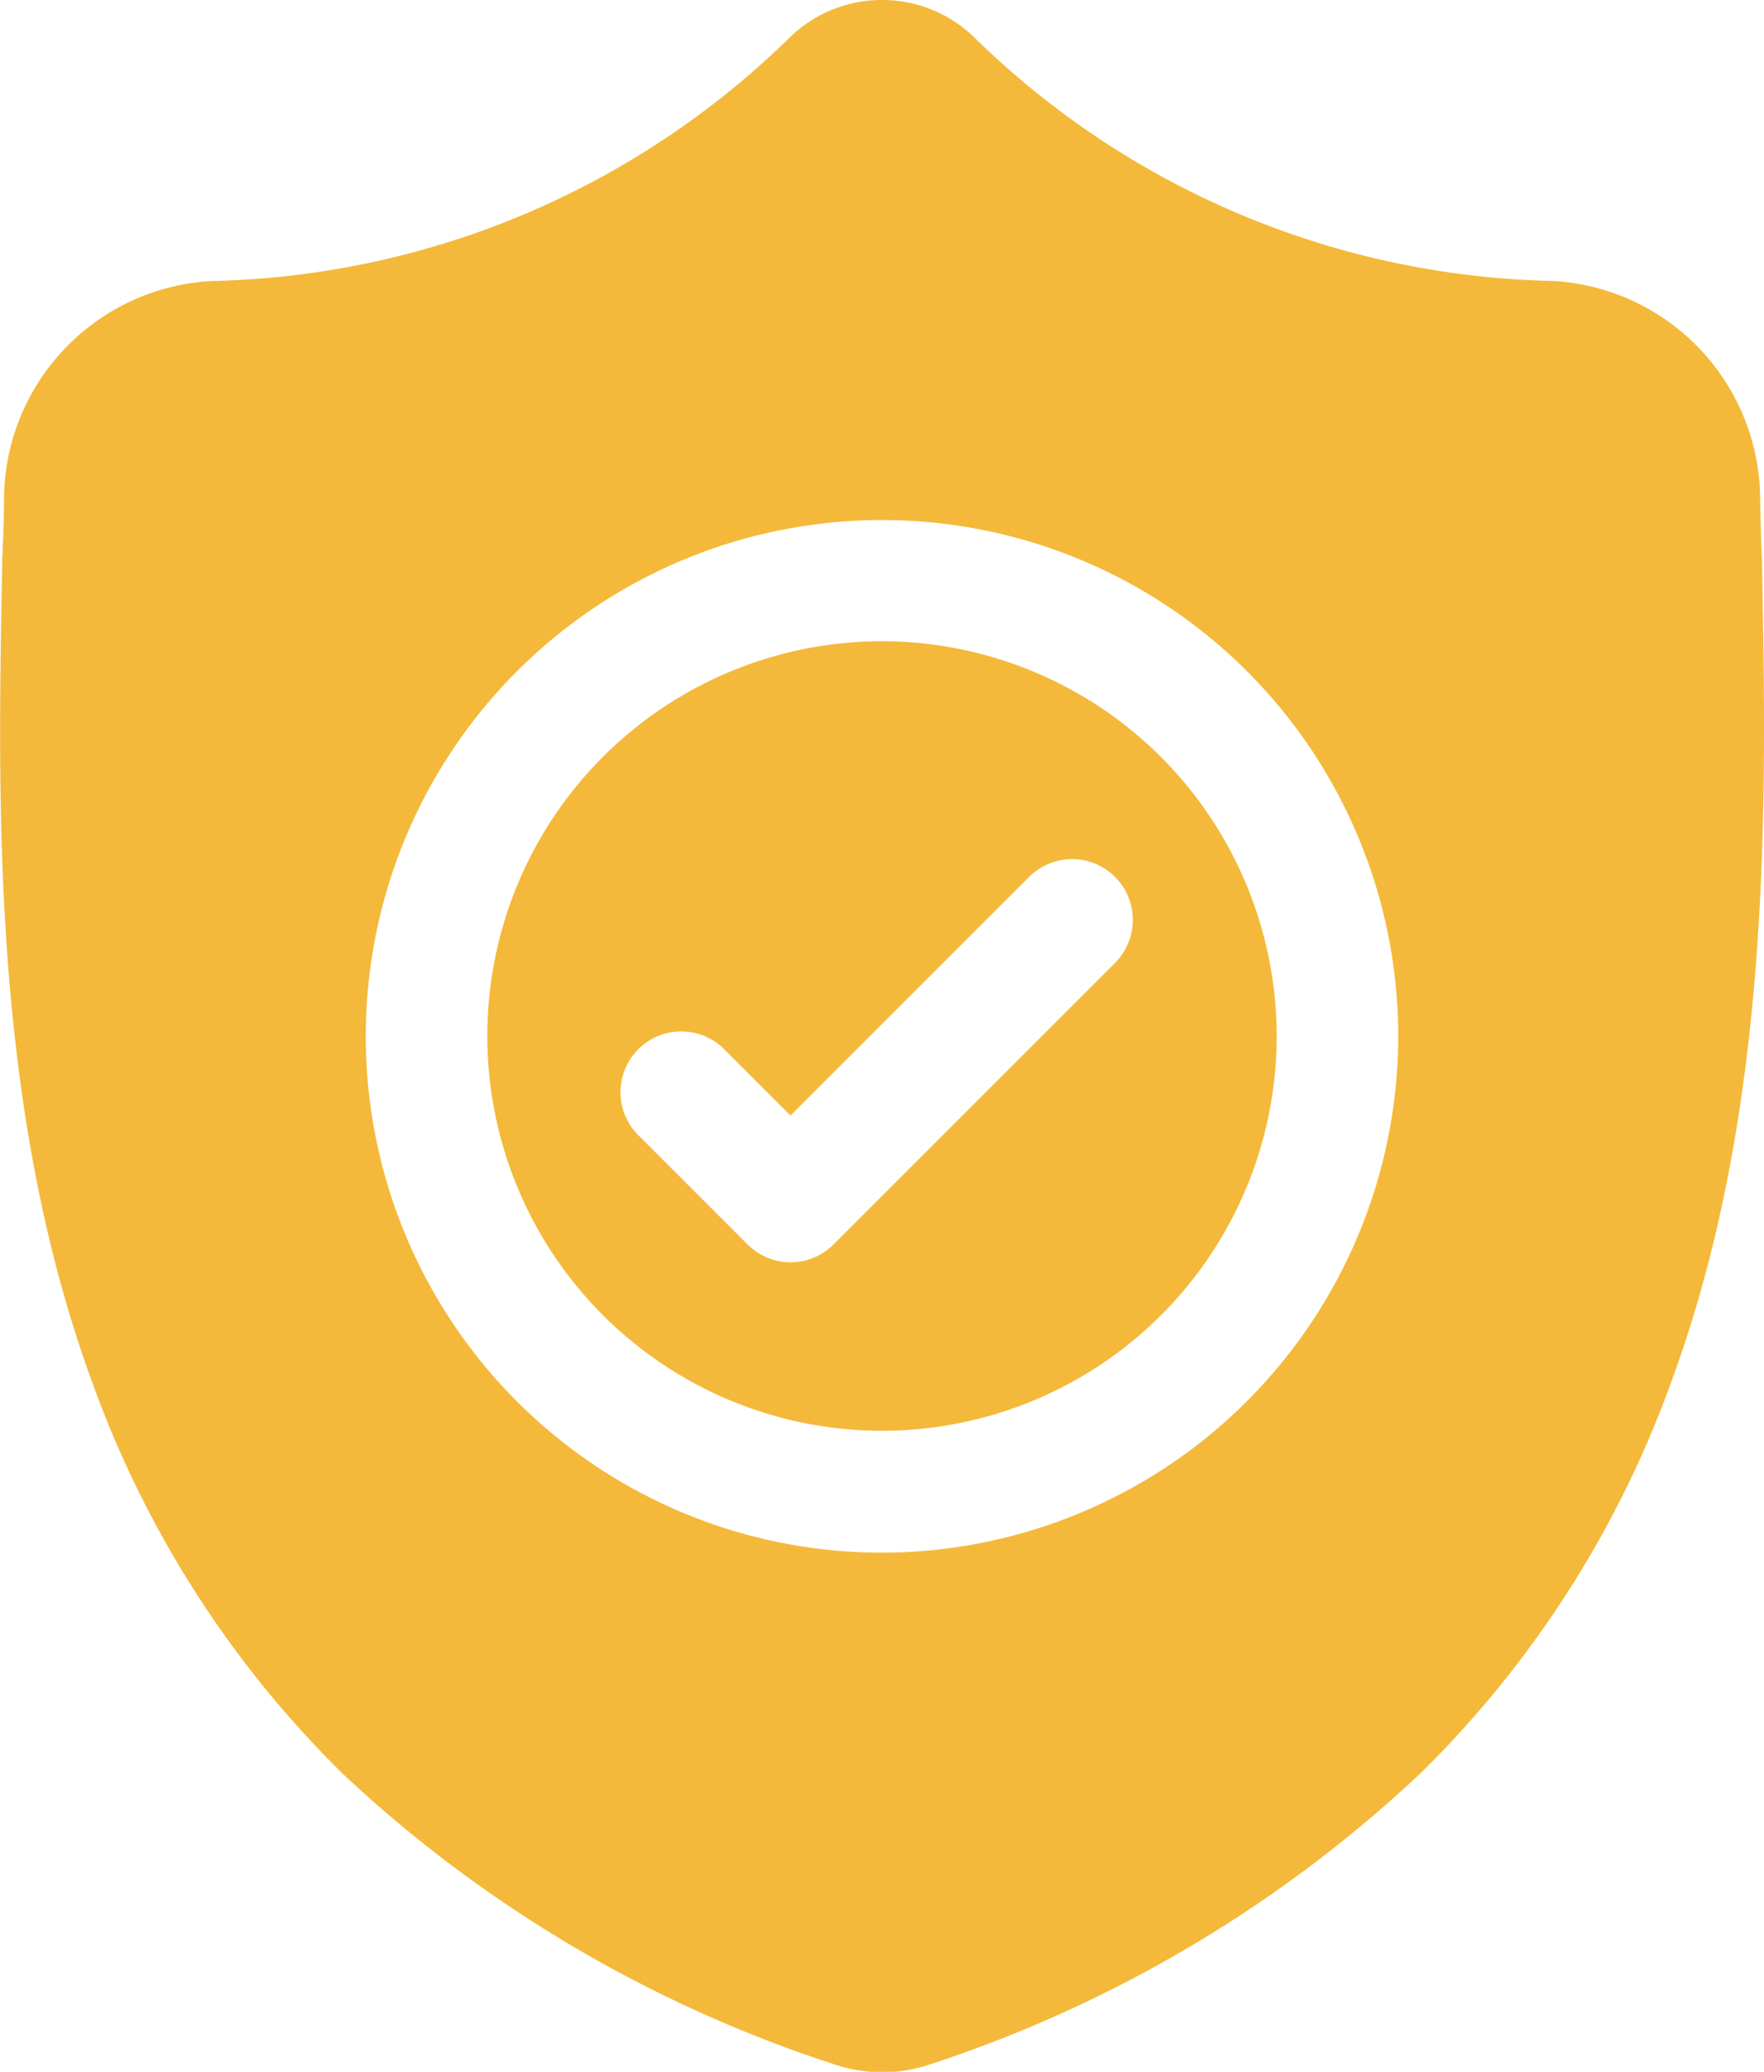 <svg xmlns="http://www.w3.org/2000/svg" width="20" height="23.486" viewBox="0 0 20 23.486">
    <defs>
        <style>
            .cls-1{fill:#f4b93a}
        </style>
    </defs>
    <g id="shield-2" transform="translate(0 .001)">
        <path id="Path_336" d="M124.916 158.457a4.475 4.475 0 1 0 4.475 4.475 4.48 4.48 0 0 0-4.475-4.475zm2.657 3.632l-3.206 3.206a.689.689 0 0 1-.975 0l-1.225-1.225a.689.689 0 1 1 .974-.974l.738.738 2.719-2.719a.689.689 0 0 1 .974.974zm0 0" class="cls-1" data-name="Path 336" transform="translate(-114.916 -151.189)"/>
        <path id="Path_337" d="M19.977 6.372v-.019c-.01-.226-.017-.464-.021-.73a2.489 2.489 0 0 0-2.344-2.439 9.659 9.659 0 0 1-6.575-2.77L11.022.4a1.5 1.5 0 0 0-2.043 0l-.015.014A9.66 9.66 0 0 1 2.39 3.185 2.489 2.489 0 0 0 .046 5.624c0 .264-.011.5-.021.73V6.4c-.053 2.754-.118 6.181 1.029 9.291a11.827 11.827 0 0 0 2.837 4.42 14.843 14.843 0 0 0 5.553 3.284 1.717 1.717 0 0 0 .228.062 1.681 1.681 0 0 0 .661 0 1.718 1.718 0 0 0 .228-.062 14.853 14.853 0 0 0 5.545-3.295 11.844 11.844 0 0 0 2.837-4.421c1.151-3.115 1.086-6.549 1.034-9.307zM10 17.6a5.853 5.853 0 1 1 5.853-5.853A5.86 5.86 0 0 1 10 17.6zm0 0" class="cls-1" data-name="Path 337"/>
    </g>
</svg>
